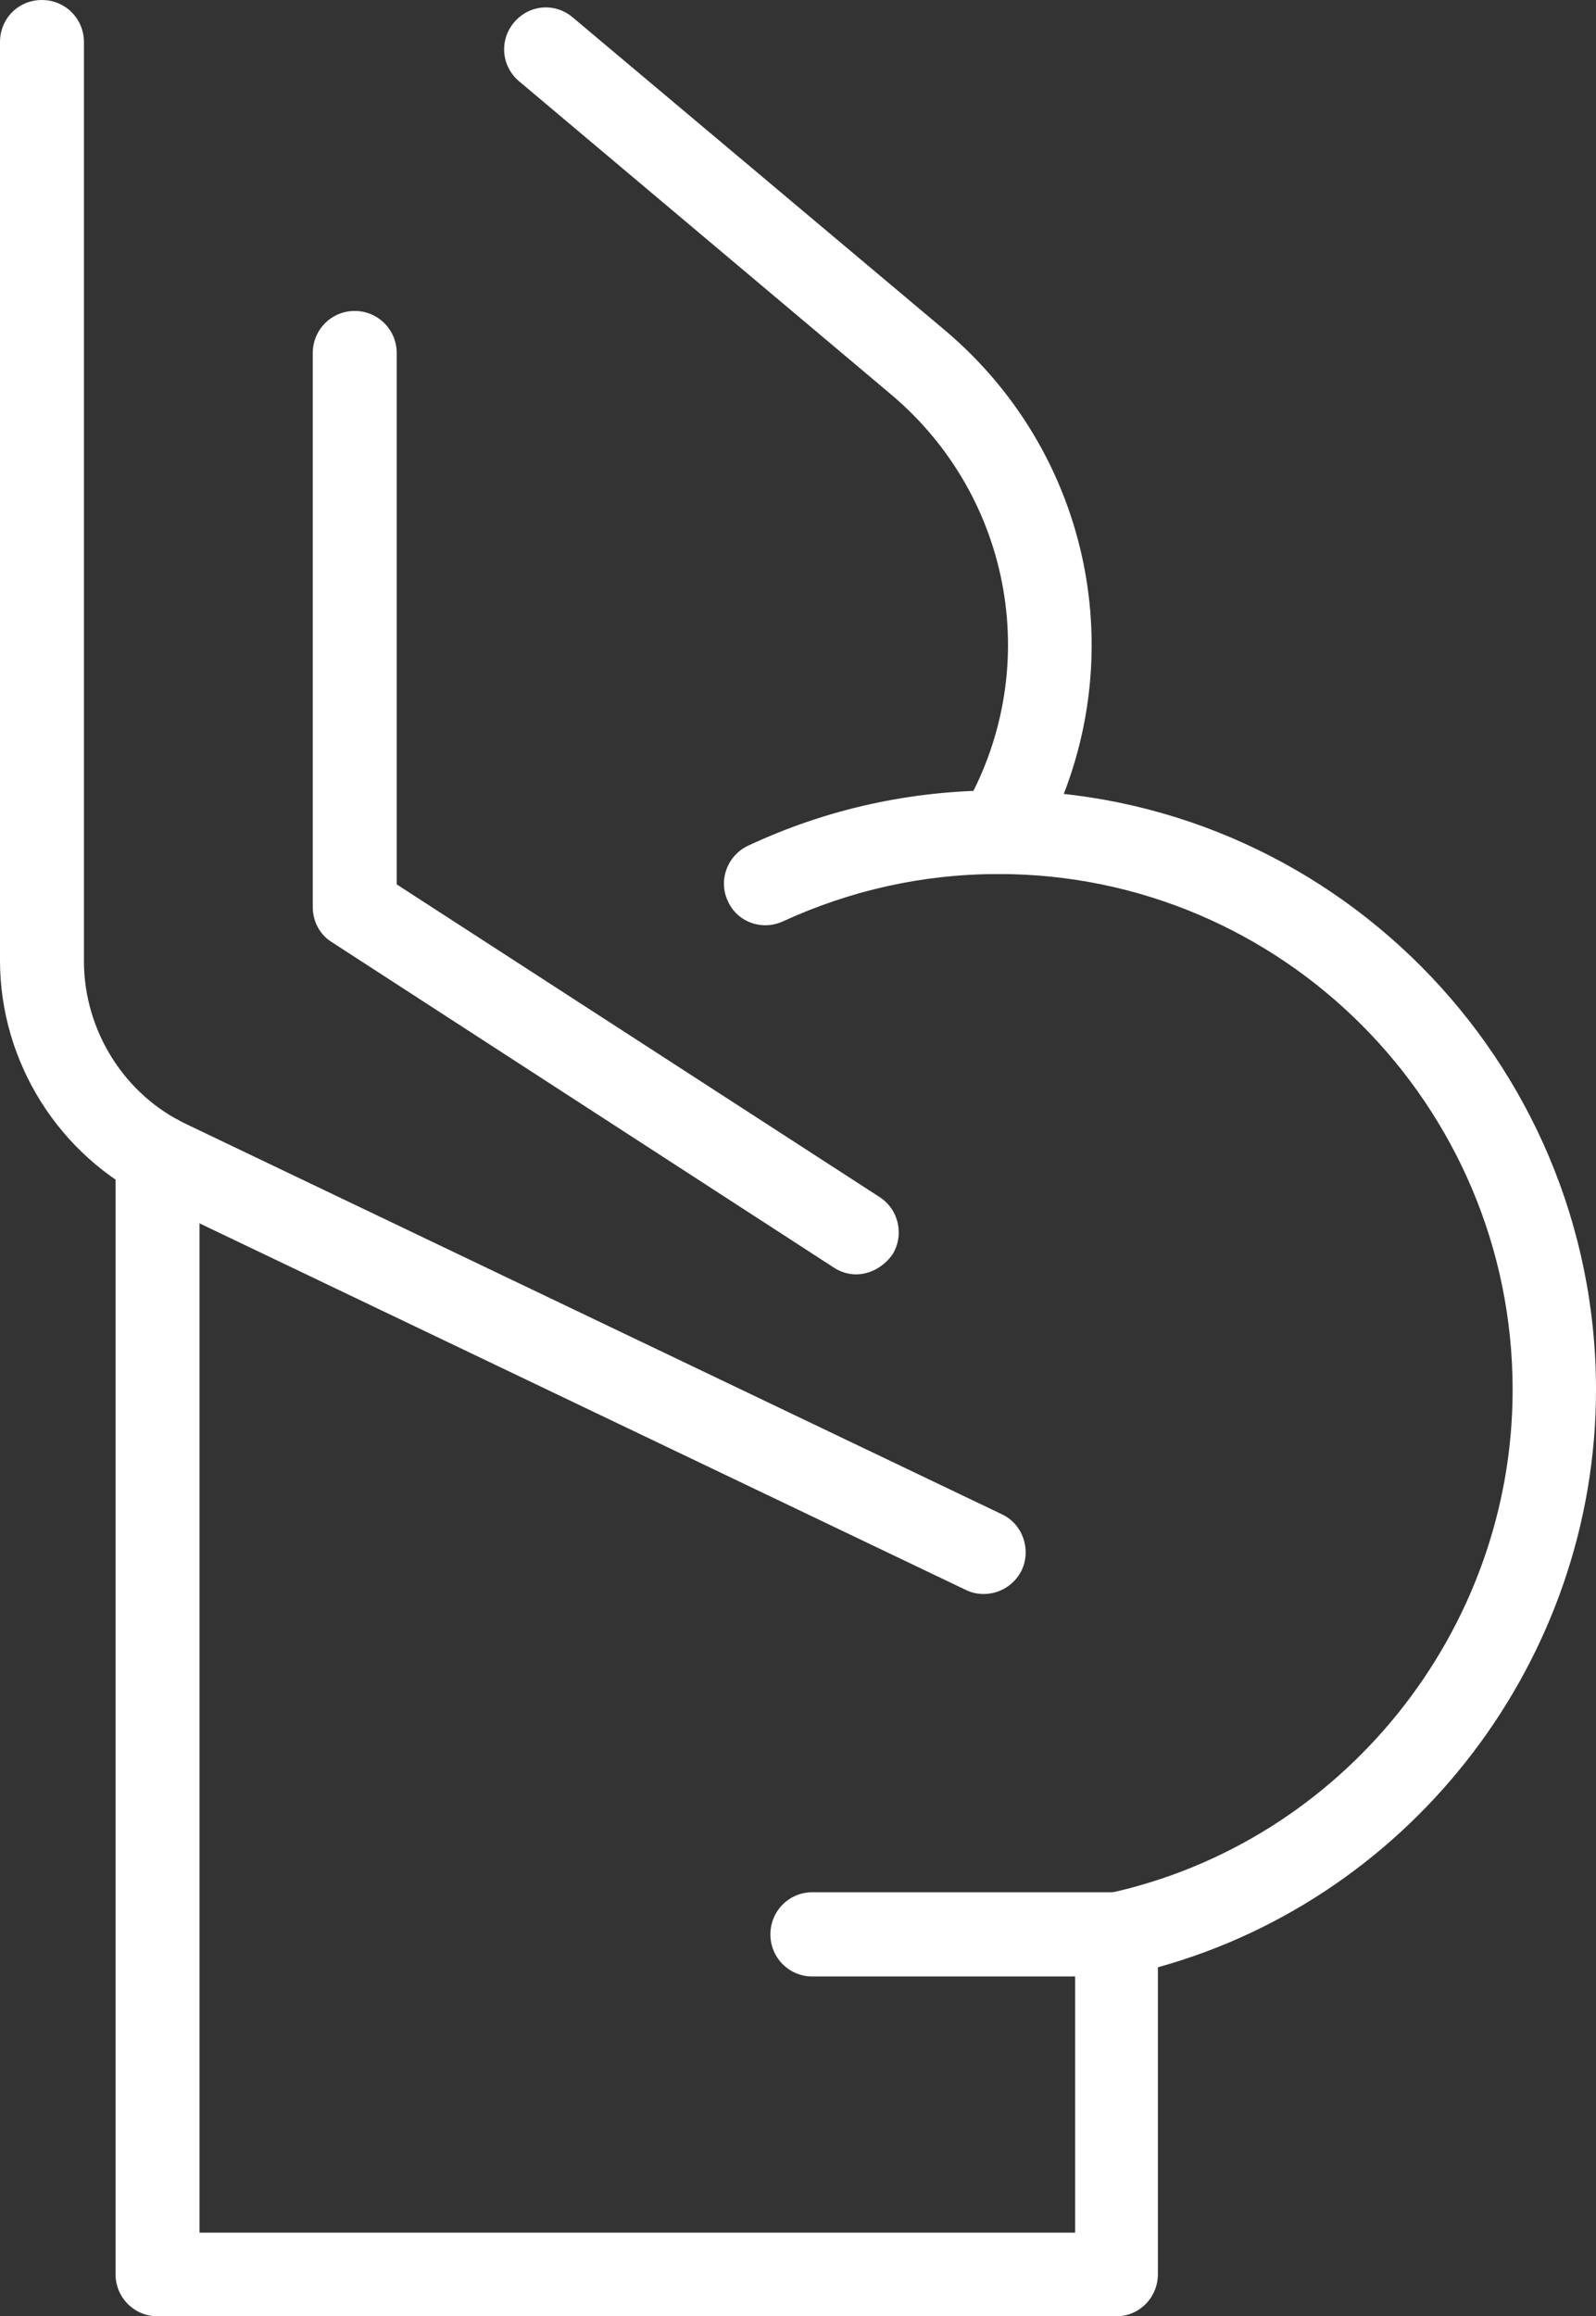 <?xml version="1.0" encoding="UTF-8"?> <svg xmlns="http://www.w3.org/2000/svg" width="102" height="148" viewBox="0 0 102 148" fill="none"><rect x="0" y="0" width="102" height="148" fill="#333333" stroke="none"/><g clip-path="url(#clip0_391_3633)"><path d="M62.868 101.849C62.501 101.849 62.096 101.775 61.729 101.591L9.627 76.672C3.785 73.871 0 67.862 0 61.375V2.691C0 1.18 1.176 0 2.682 0C4.152 0 5.365 1.18 5.365 2.691V61.412C5.365 65.835 7.937 69.964 11.942 71.844L64.044 96.762C65.367 97.389 65.918 99.011 65.293 100.338C64.816 101.296 63.86 101.849 62.868 101.849Z" fill="white"></path><path d="M63.823 55.846C63.382 55.846 62.905 55.735 62.464 55.477C61.215 54.74 60.774 53.081 61.508 51.828C66.726 42.981 64.779 31.775 56.916 25.177L33.179 5.198C32.04 4.239 31.893 2.58 32.849 1.438C33.804 0.295 35.457 0.147 36.596 1.106L60.369 21.085C70.217 29.379 72.642 43.423 66.138 54.556C65.624 55.366 64.742 55.846 63.823 55.846Z" fill="white"></path><path d="M71.356 148H10.068C8.598 148 7.385 146.821 7.385 145.309V73.908C7.385 72.434 8.561 71.217 10.068 71.217C11.537 71.217 12.75 72.397 12.75 73.908V142.655H68.71V123.598C68.71 122.345 69.592 121.239 70.805 120.981C85.796 117.737 96.672 104.209 96.672 88.8C96.672 70.627 81.938 55.846 63.823 55.846C59.01 55.846 54.38 56.878 50.044 58.869C48.685 59.495 47.105 58.906 46.517 57.578C45.892 56.251 46.48 54.666 47.803 54.04C52.837 51.681 58.238 50.501 63.823 50.501C84.877 50.501 102 67.679 102 88.8C102 105.978 90.352 121.165 74.001 125.699V145.309C74.001 146.784 72.826 148 71.356 148Z" fill="white"></path><path d="M54.711 81.427C54.233 81.427 53.719 81.28 53.278 80.985L21.201 60.195C20.429 59.716 19.988 58.868 19.988 57.946V22.559C19.988 21.085 21.164 19.868 22.671 19.868C24.14 19.868 25.353 21.048 25.353 22.559V56.509L56.217 76.488C57.467 77.299 57.797 78.958 57.026 80.174C56.438 80.985 55.556 81.427 54.711 81.427Z" fill="white"></path><path d="M71.356 126.288H51.919C50.449 126.288 49.236 125.108 49.236 123.597C49.236 122.123 50.412 120.906 51.919 120.906H71.356C72.826 120.906 74.038 122.086 74.038 123.597C74.001 125.072 72.826 126.288 71.356 126.288Z" fill="white"></path></g><defs><clipPath id="clip0_391_3633"><rect width="102" height="148" fill="white"></rect></clipPath></defs></svg> 